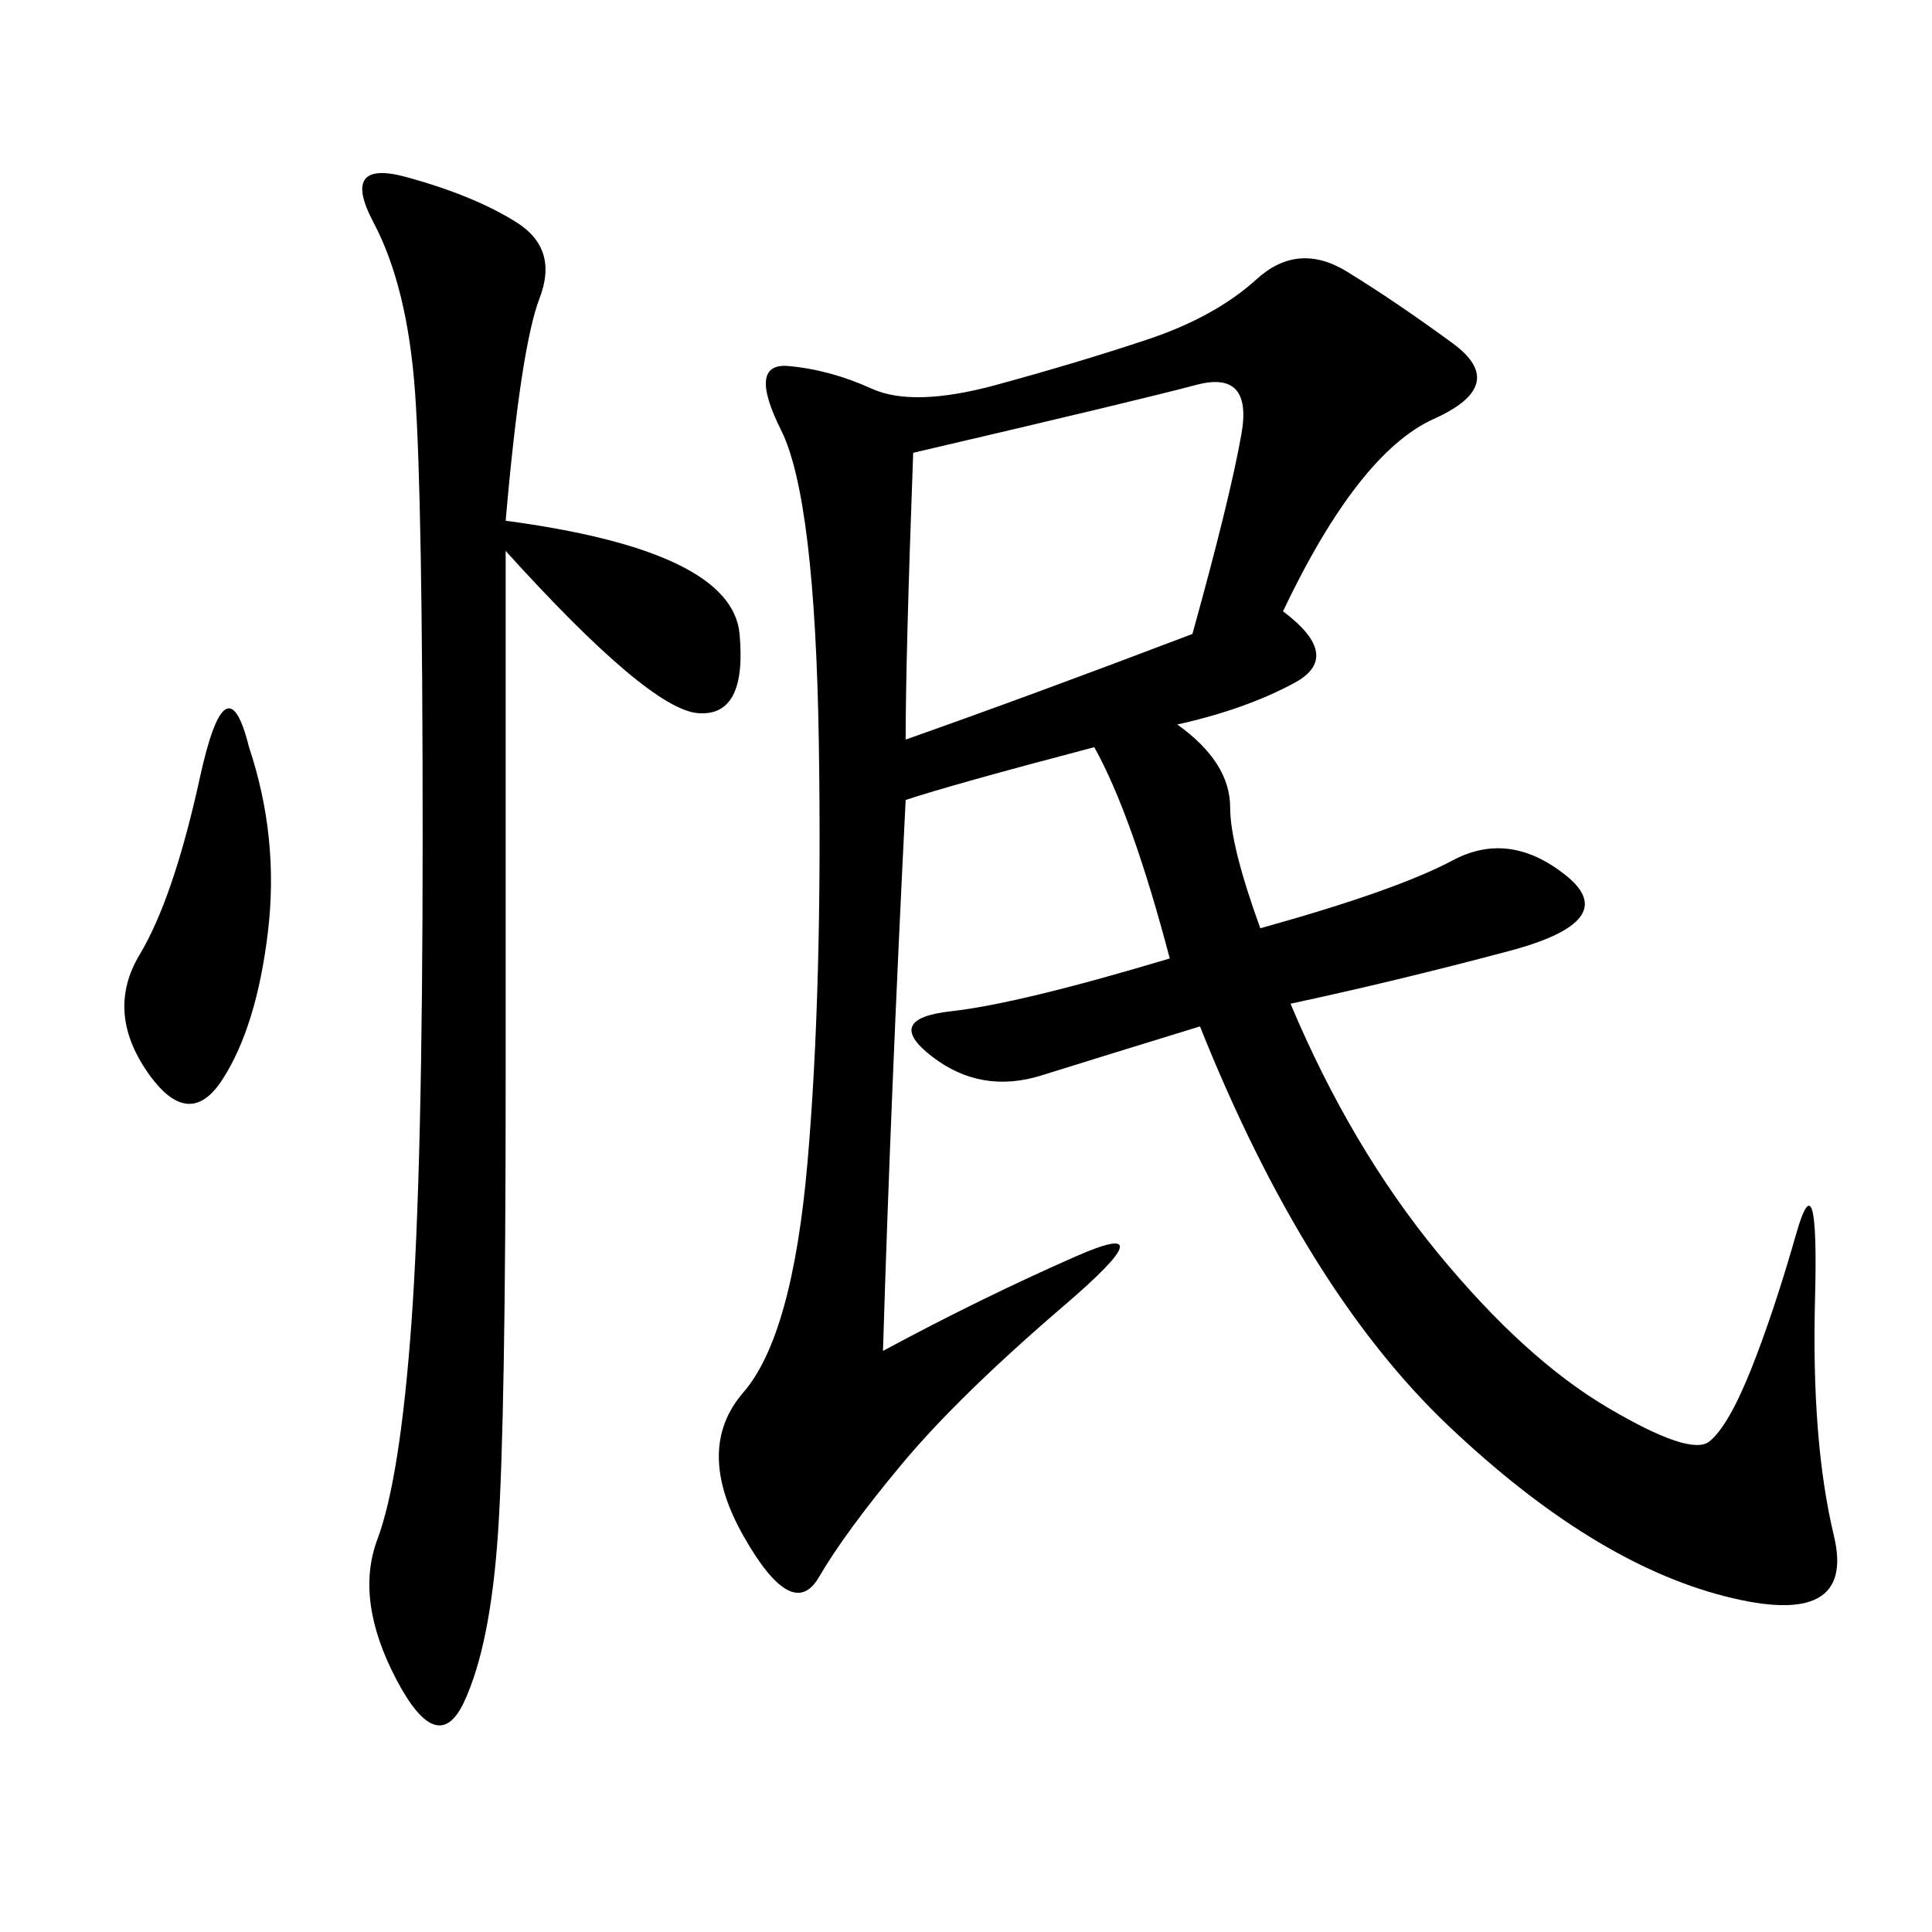 <svg xmlns="http://www.w3.org/2000/svg" xmlns:xlink="http://www.w3.org/1999/xlink" width="300" height="300"><path d="M199.22 94.92Q208.59 101.95 200.98 106.05Q193.36 110.16 182.81 112.50L182.81 112.50Q191.02 118.36 191.02 125.39L191.02 125.39Q191.02 131.25 195.70 144.14L195.70 144.14Q216.80 138.28 225.59 133.59Q234.38 128.91 243.16 135.94Q251.95 142.97 234.38 147.66Q216.80 152.34 200.39 155.86L200.39 155.86Q209.77 178.13 223.24 194.53Q236.72 210.94 249.61 218.55Q262.50 226.17 265.43 223.83Q268.36 221.48 271.88 212.70Q275.39 203.91 278.91 191.60Q282.42 179.30 281.84 201.56Q281.25 223.83 284.77 238.48Q288.28 253.13 267.77 247.85Q247.27 242.58 225 221.48Q202.73 200.39 186.33 159.38L186.33 159.38Q171.09 164.06 161.72 166.99Q152.34 169.92 144.73 164.06Q137.11 158.20 147.66 157.03Q158.20 155.86 181.64 148.83L181.64 148.83Q175.78 126.56 169.92 116.02L169.92 116.02Q147.66 121.88 140.63 124.22L140.63 124.22Q138.28 171.09 137.11 209.77L137.11 209.77Q152.34 201.56 166.99 195.12Q181.64 188.67 165.23 202.73Q148.83 216.80 140.04 227.34Q131.25 237.89 127.15 244.92Q123.05 251.95 115.43 238.48Q107.81 225 115.43 216.21Q123.05 207.42 125.39 180.47Q127.73 153.52 127.15 115.43Q126.56 77.34 121.29 66.80Q116.02 56.25 122.46 56.84Q128.91 57.42 135.35 60.35Q141.80 63.28 154.69 59.77Q167.58 56.25 178.13 52.73Q188.67 49.22 195.12 43.36Q201.56 37.50 209.18 42.19Q216.80 46.88 225.59 53.32Q234.38 59.77 222.66 65.04Q210.94 70.31 199.22 94.92L199.22 94.92ZM78.52 80.86Q113.67 85.55 114.84 98.44Q116.02 111.33 108.40 110.74Q100.78 110.16 78.52 85.55L78.52 85.55L78.52 167.58Q78.52 220.31 77.34 237.89Q76.17 255.47 72.07 264.26Q67.97 273.05 61.52 260.74Q55.08 248.44 58.59 239.06Q62.11 229.69 63.87 205.66Q65.63 181.64 65.63 130.08L65.63 130.08Q65.63 77.34 64.45 60.94Q63.28 44.53 58.01 34.57Q52.73 24.61 63.28 27.54Q73.83 30.47 80.27 34.57Q86.72 38.67 83.79 46.29Q80.86 53.91 78.52 80.86L78.52 80.86ZM140.63 114.84Q160.55 107.81 185.16 98.44L185.16 98.44Q191.02 77.34 192.77 67.38Q194.53 57.42 185.74 59.77Q176.95 62.11 141.80 70.31L141.80 70.31Q140.63 101.95 140.63 114.84L140.63 114.84ZM38.67 116.02Q43.36 130.08 41.60 144.73Q39.84 159.38 34.57 167.58Q29.30 175.78 22.85 166.41Q16.41 157.03 21.68 148.24Q26.95 139.45 31.05 120.70Q35.16 101.95 38.67 116.02L38.67 116.02Z"/></svg>